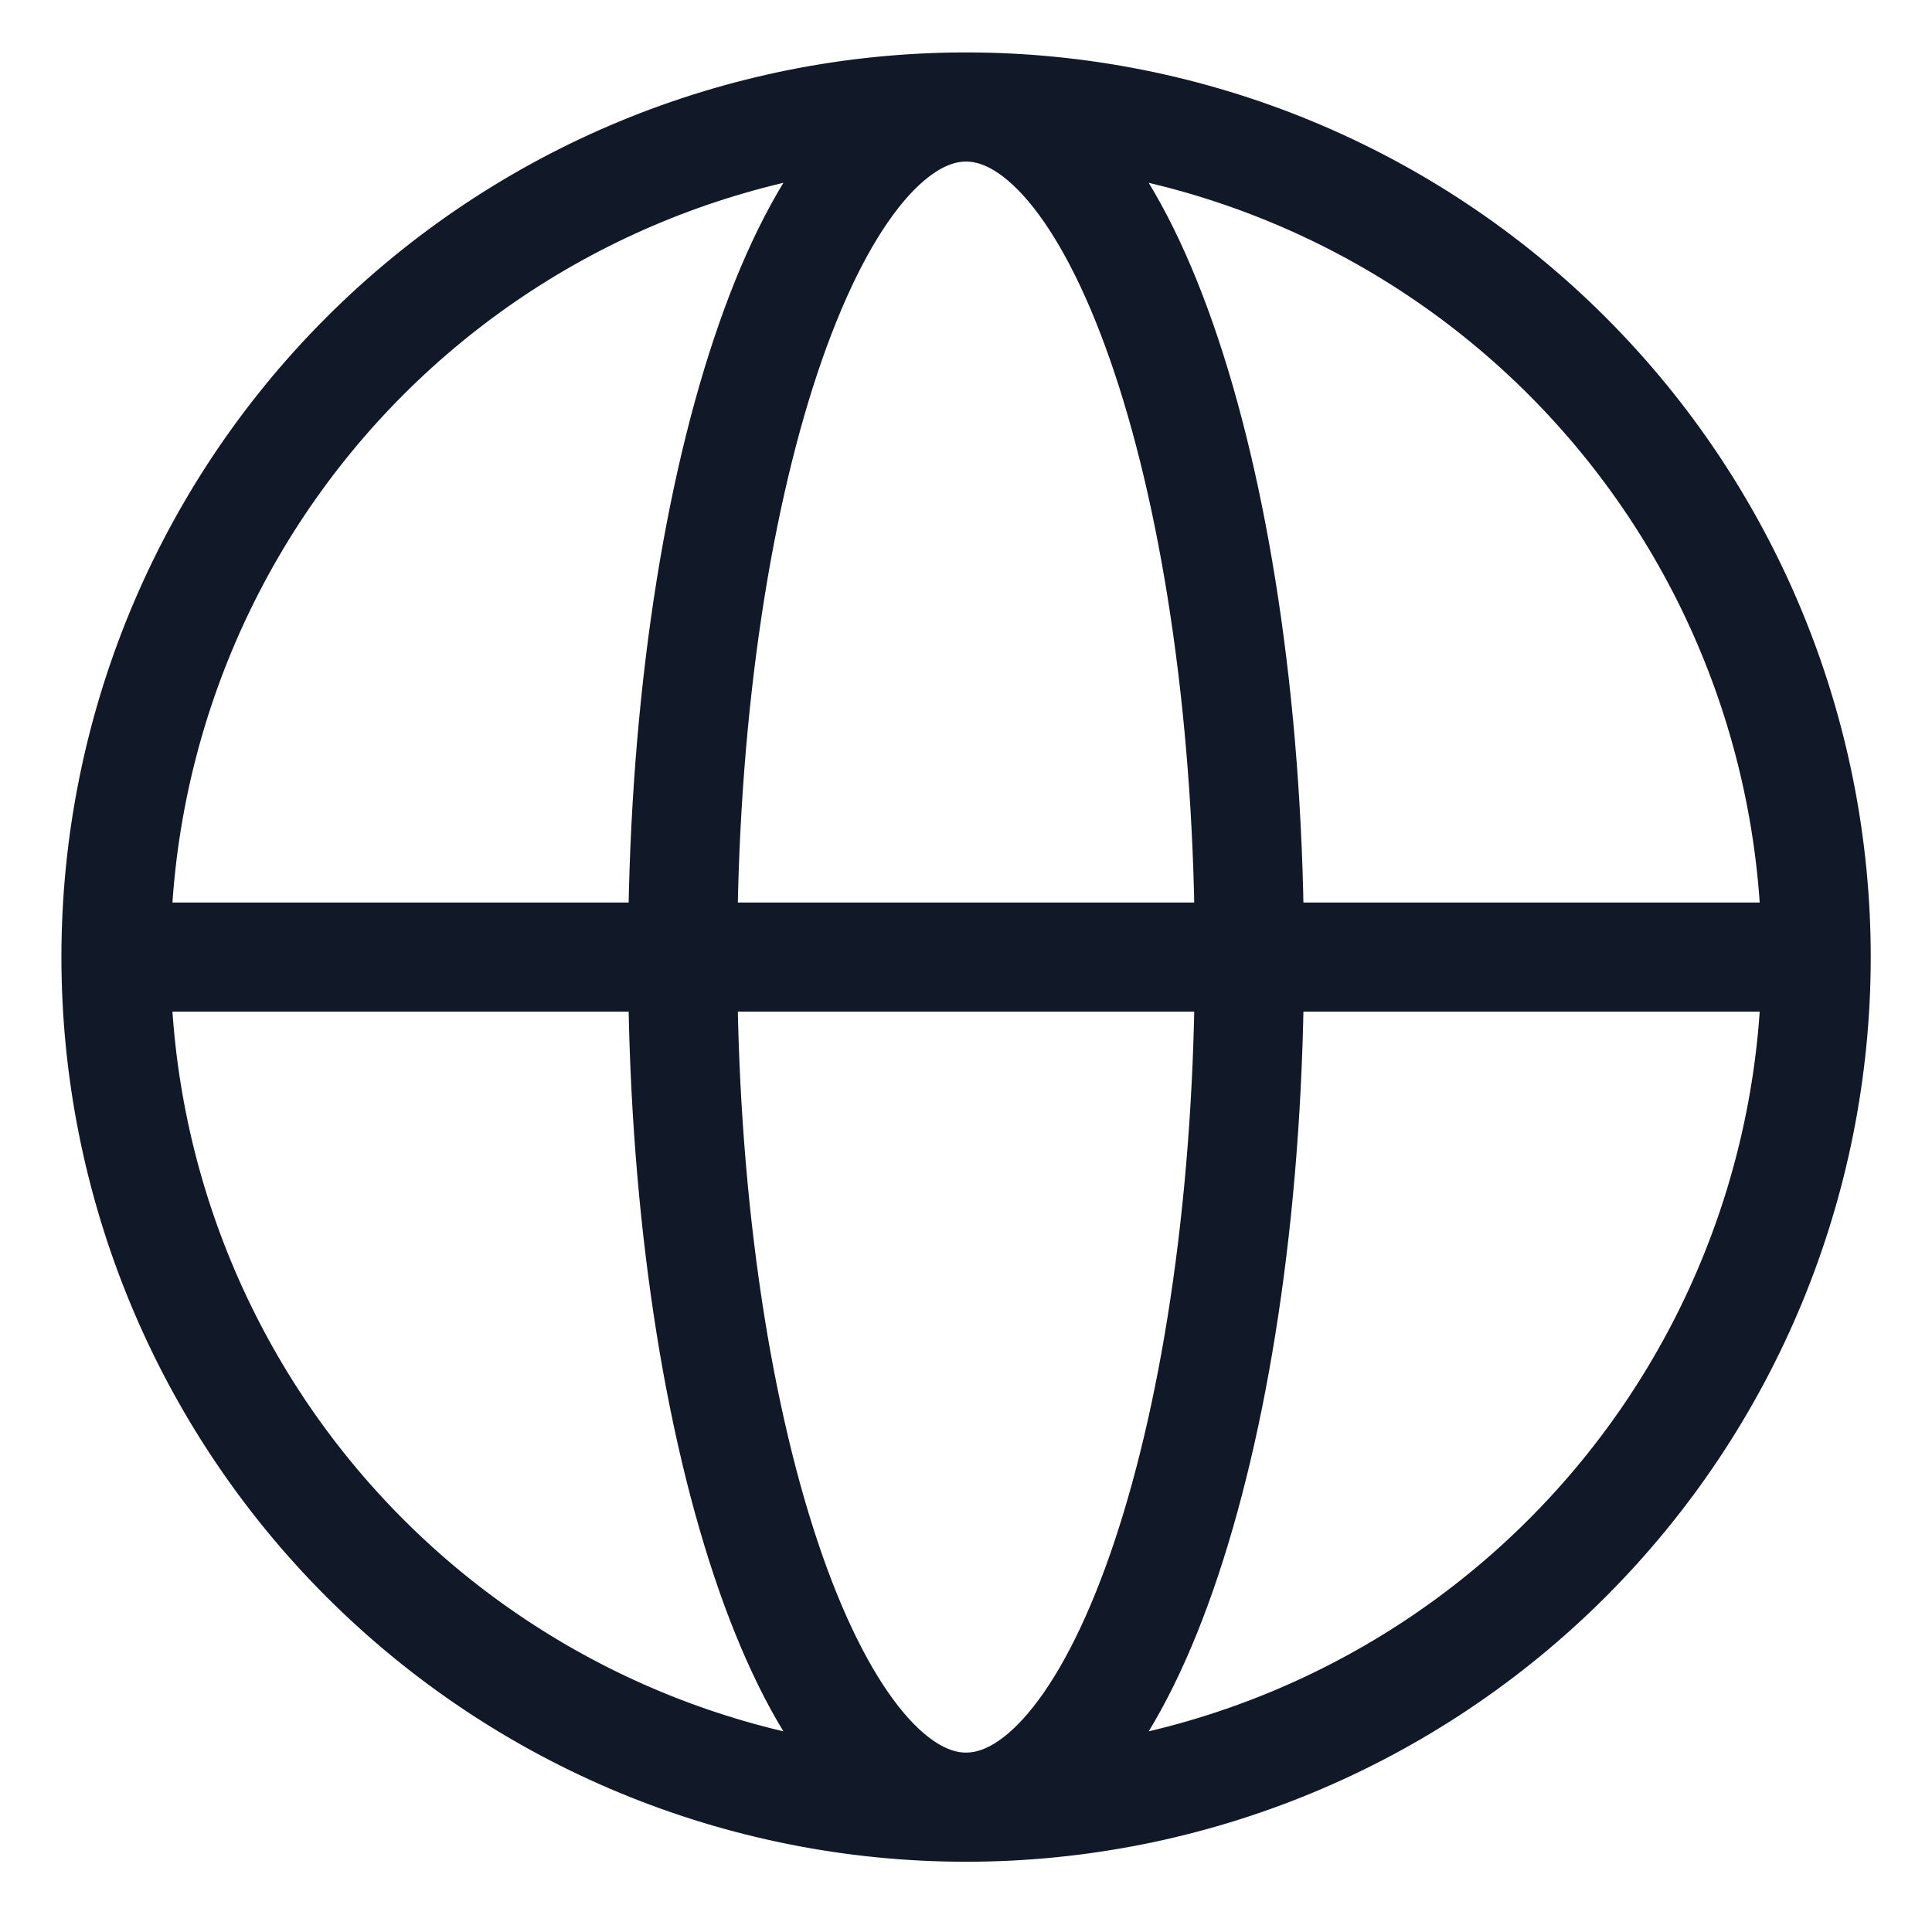 <svg width="26" height="26" viewBox="0 0 26 26" fill="none" xmlns="http://www.w3.org/2000/svg">
<path d="M24.441 12.88C24.441 15.914 23.235 18.824 21.09 20.969C18.944 23.115 16.035 24.32 13.001 24.32M24.441 12.88C24.441 9.846 23.235 6.936 21.09 4.791C18.944 2.645 16.035 1.44 13.001 1.44M24.441 12.88H1.561M13.001 24.32C9.966 24.32 7.057 23.115 4.911 20.969C2.766 18.824 1.561 15.914 1.561 12.88M13.001 24.32C15.107 24.32 16.814 19.197 16.814 12.88C16.814 6.563 15.107 1.44 13.001 1.44M13.001 24.32C10.894 24.32 9.187 19.197 9.187 12.88C9.187 6.563 10.894 1.44 13.001 1.44M13.001 1.44C9.966 1.44 7.057 2.645 4.911 4.791C2.766 6.936 1.561 9.846 1.561 12.88" stroke="#111928" stroke-width="1.469" stroke-linecap="round" stroke-linejoin="round"/>
</svg>
